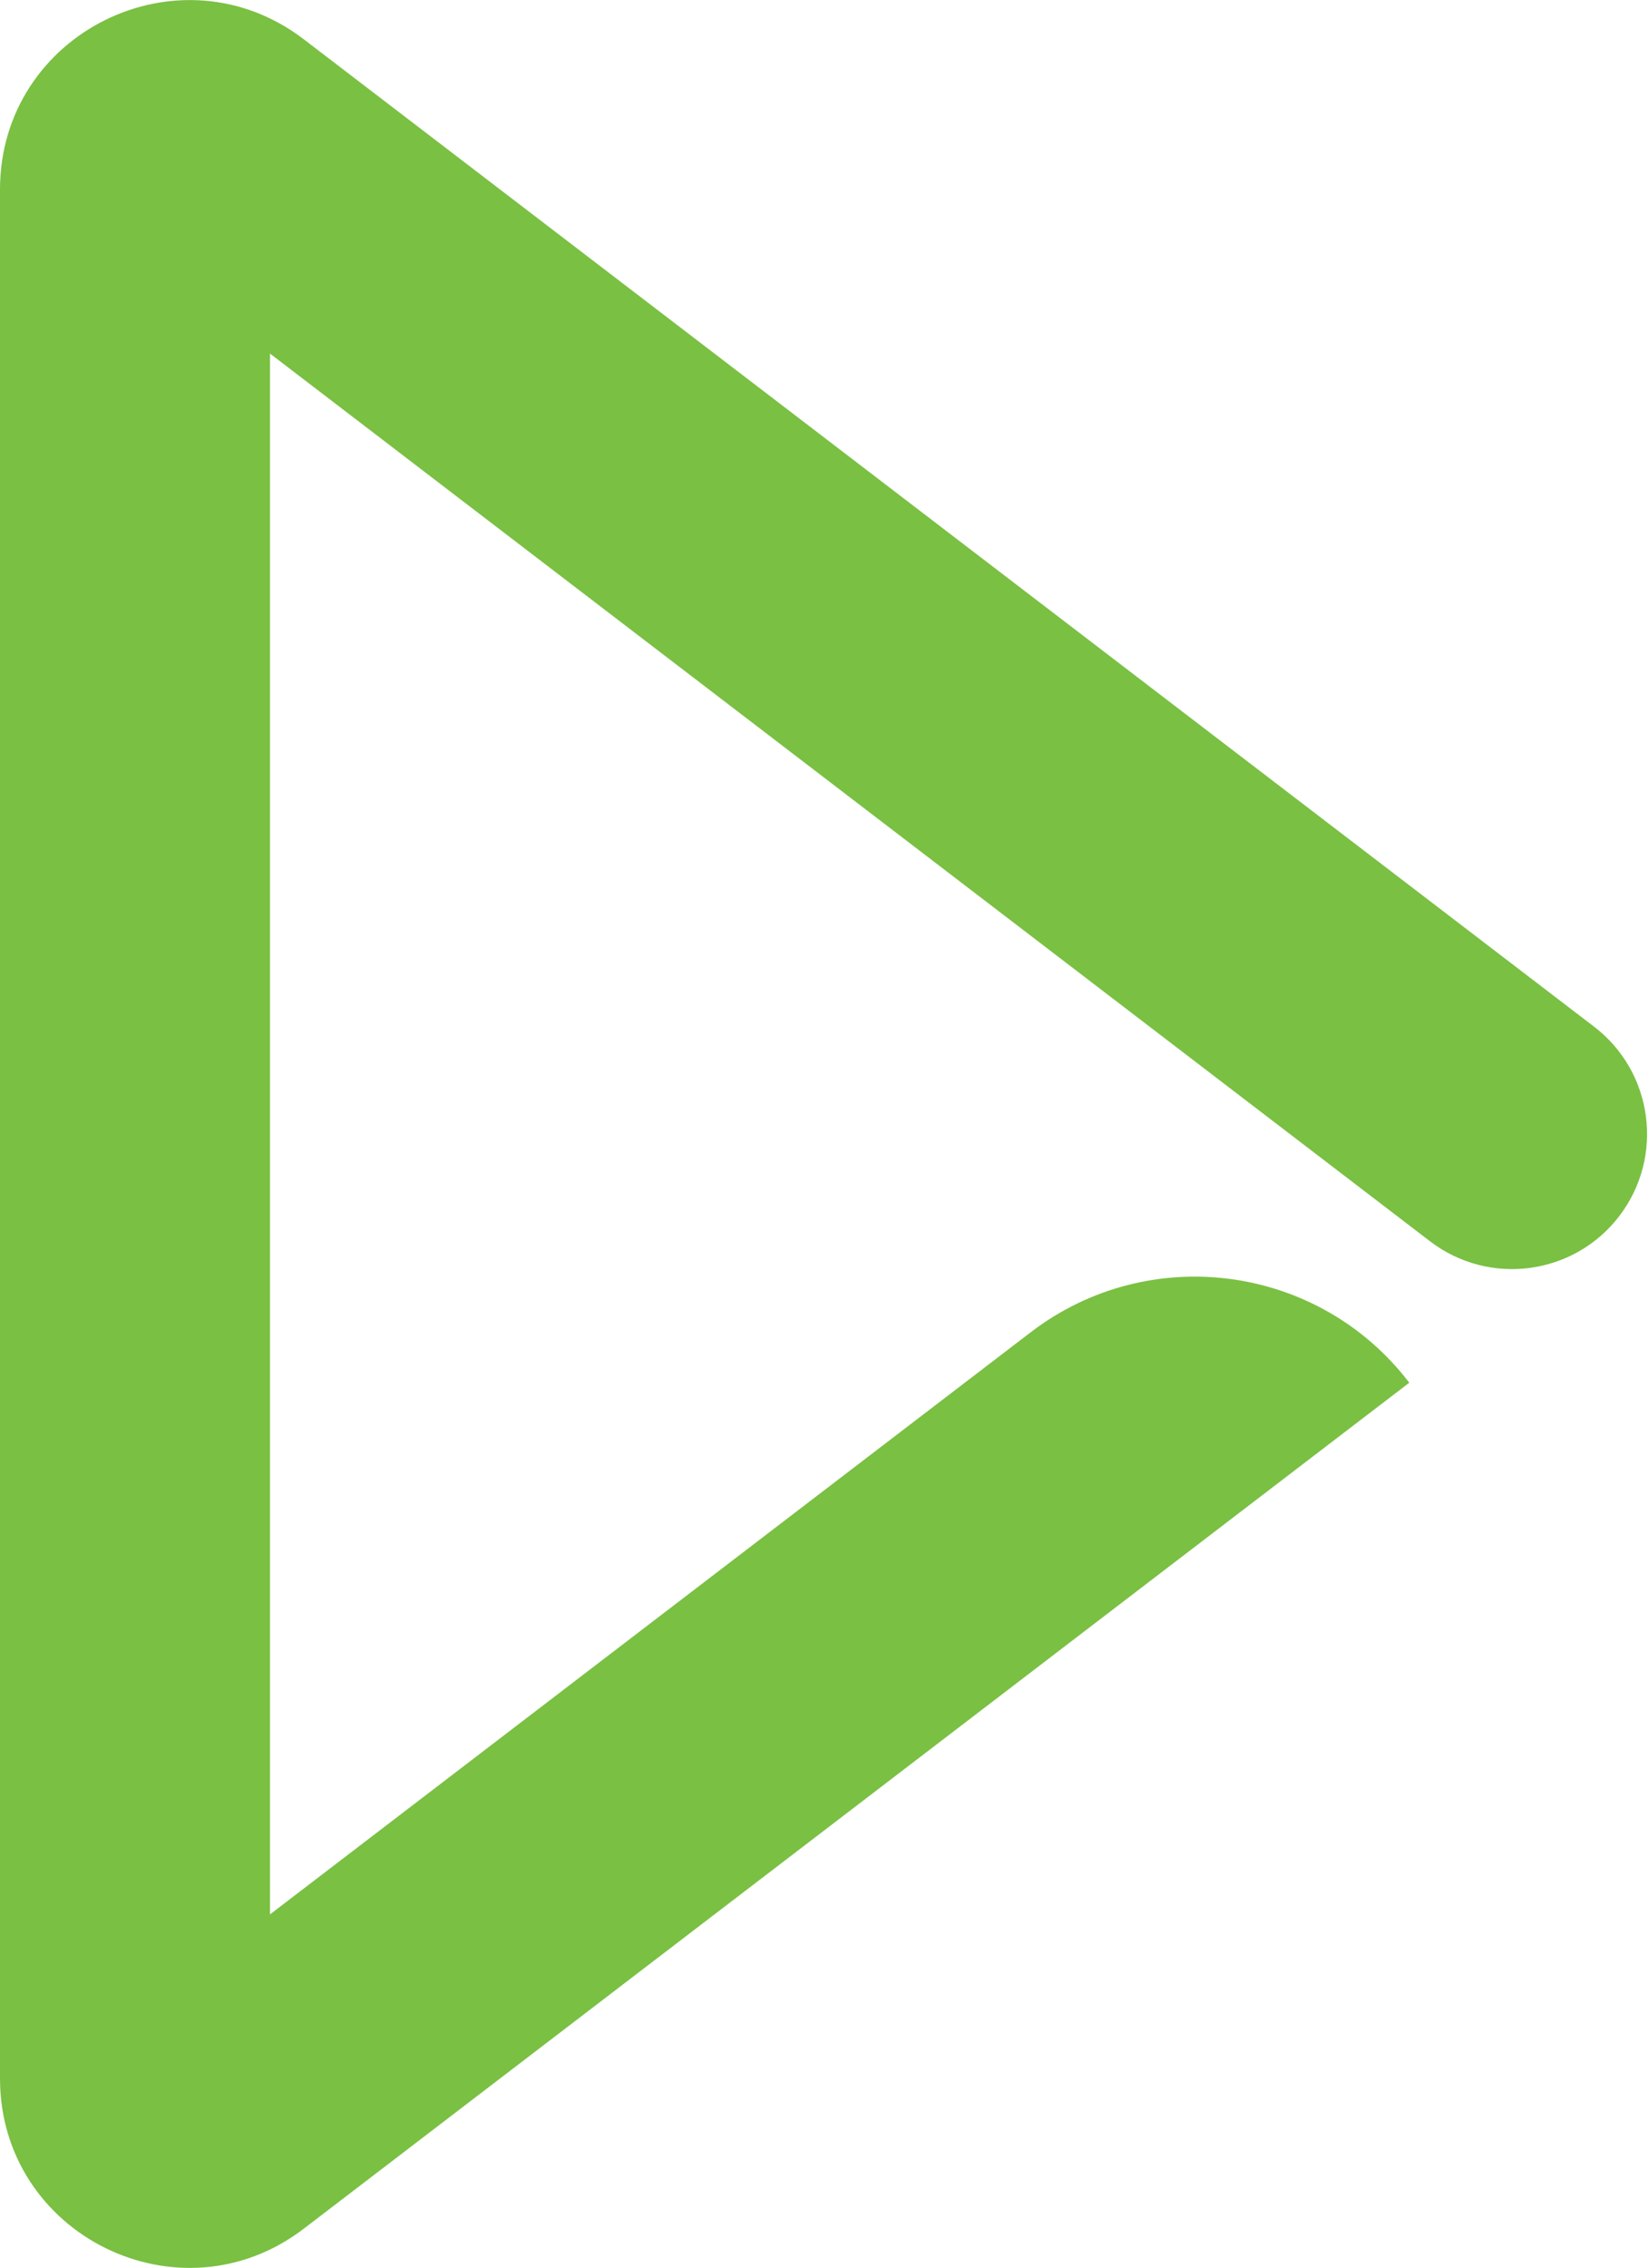 <?xml version="1.0" encoding="UTF-8"?> <svg xmlns="http://www.w3.org/2000/svg" width="382" height="525" viewBox="0 0 382 525" fill="none"> <path d="M0 43.88C0 7.611 41.571 -12.932 70.381 9.1L369.274 237.665C382.994 248.157 385.611 267.785 375.119 281.506C364.627 295.226 344.999 297.843 331.278 287.351L62.549 81.853V443.163L238.785 308.394C266.226 287.41 305.483 292.644 326.467 320.085L70.381 515.916C41.571 537.947 0 517.404 0 481.135V43.88Z" fill="#7AC043"></path> </svg> 